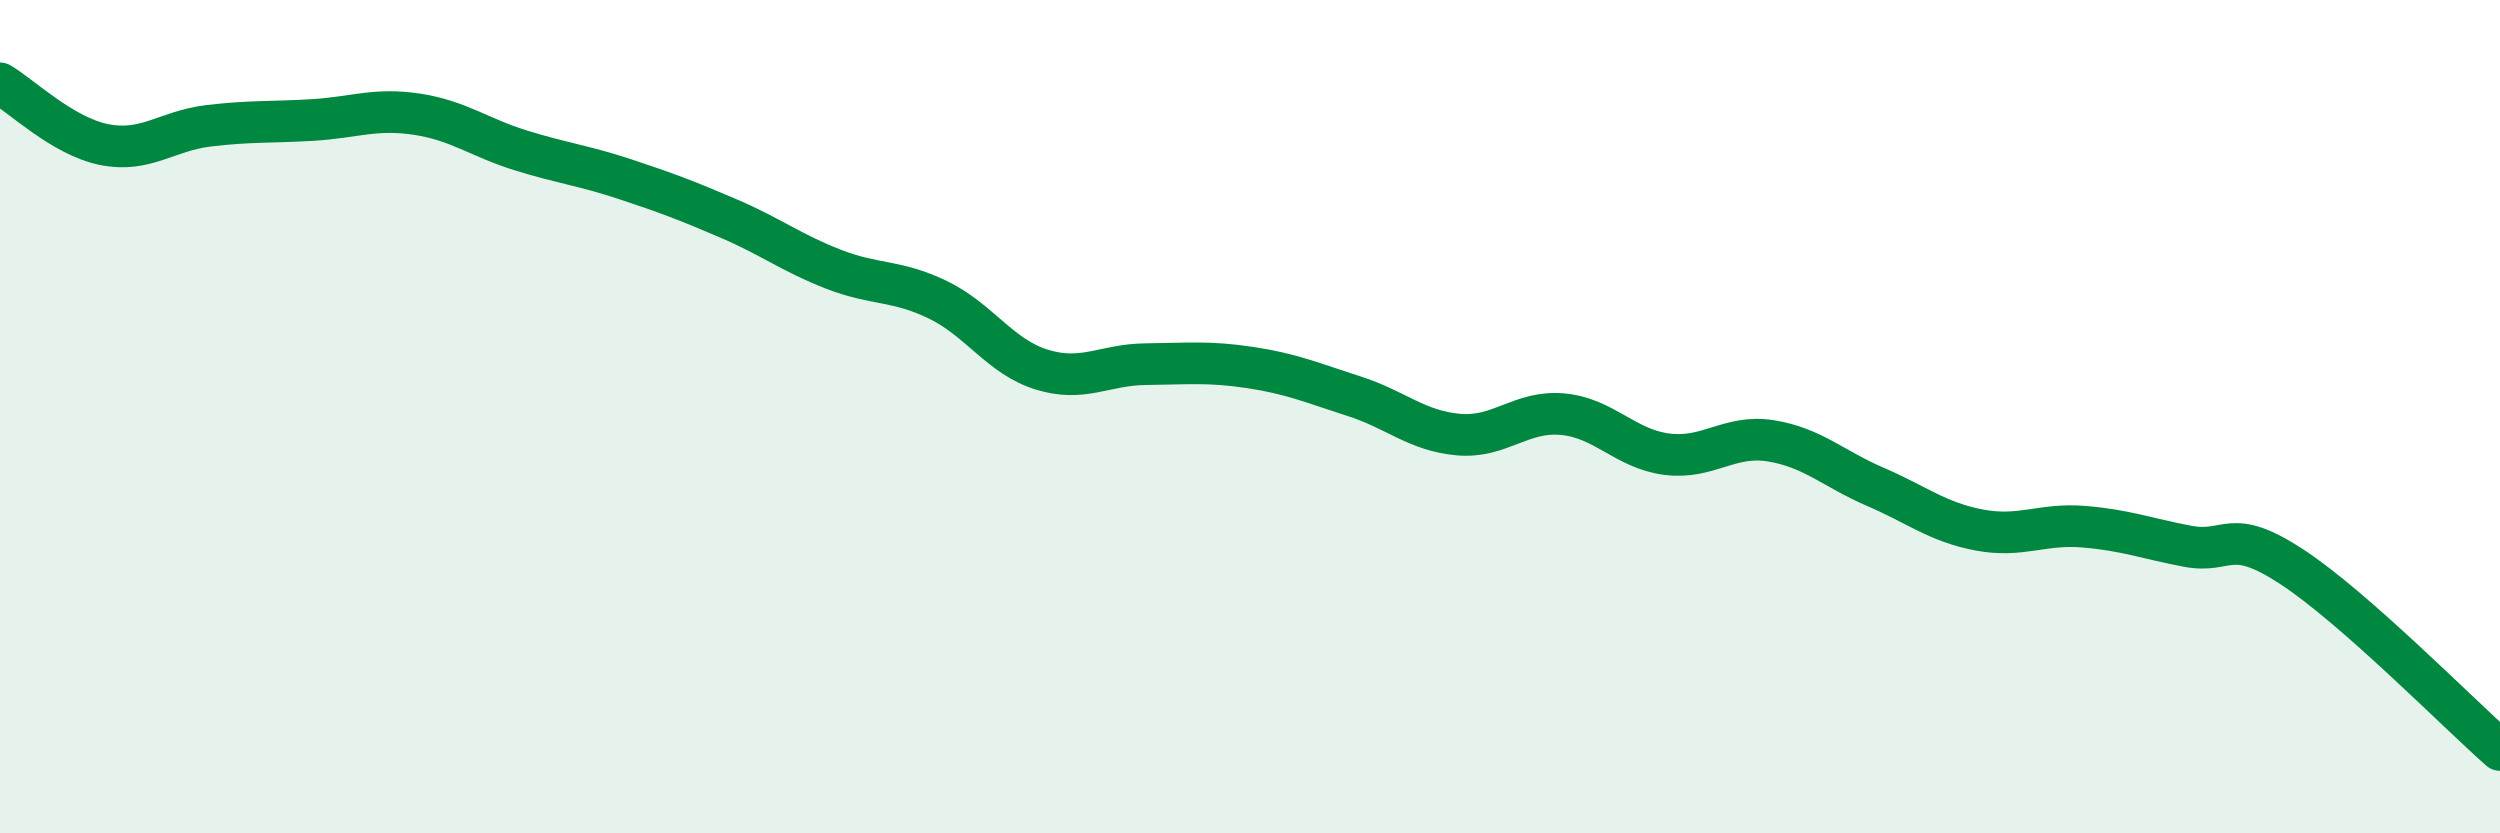 
    <svg width="60" height="20" viewBox="0 0 60 20" xmlns="http://www.w3.org/2000/svg">
      <path
        d="M 0,2 C 0.5,2.29 1.5,3.27 2.5,3.47 C 3.5,3.67 4,3.14 5,3.02 C 6,2.9 6.5,2.94 7.5,2.88 C 8.5,2.82 9,2.59 10,2.74 C 11,2.89 11.5,3.3 12.5,3.61 C 13.5,3.92 14,3.97 15,4.3 C 16,4.63 16.5,4.82 17.5,5.25 C 18.5,5.68 19,6.07 20,6.46 C 21,6.85 21.5,6.71 22.5,7.19 C 23.5,7.67 24,8.56 25,8.87 C 26,9.18 26.5,8.75 27.5,8.74 C 28.5,8.73 29,8.67 30,8.82 C 31,8.97 31.5,9.19 32.5,9.51 C 33.5,9.83 34,10.34 35,10.43 C 36,10.52 36.5,9.85 37.5,9.94 C 38.5,10.03 39,10.77 40,10.9 C 41,11.03 41.5,10.42 42.5,10.58 C 43.5,10.74 44,11.25 45,11.68 C 46,12.11 46.5,12.53 47.5,12.72 C 48.5,12.91 49,12.56 50,12.64 C 51,12.72 51.5,12.92 52.5,13.11 C 53.5,13.3 53.5,12.62 55,13.6 C 56.5,14.58 59,17.12 60,18L60 20L0 20Z"
        fill="#008740"
        opacity="0.1"
        stroke-linecap="round"
        stroke-linejoin="round"
      />
      <path
        d="M 0,2 C 0.5,2.29 1.5,3.27 2.5,3.47 C 3.5,3.67 4,3.14 5,3.02 C 6,2.9 6.5,2.94 7.5,2.88 C 8.5,2.82 9,2.59 10,2.74 C 11,2.89 11.5,3.3 12.5,3.61 C 13.5,3.92 14,3.97 15,4.3 C 16,4.63 16.5,4.82 17.5,5.25 C 18.5,5.68 19,6.07 20,6.46 C 21,6.85 21.5,6.71 22.5,7.19 C 23.5,7.67 24,8.56 25,8.87 C 26,9.18 26.5,8.75 27.5,8.74 C 28.5,8.73 29,8.67 30,8.82 C 31,8.97 31.5,9.19 32.5,9.51 C 33.5,9.83 34,10.34 35,10.43 C 36,10.52 36.5,9.85 37.5,9.94 C 38.5,10.03 39,10.77 40,10.9 C 41,11.03 41.5,10.42 42.5,10.58 C 43.5,10.74 44,11.25 45,11.68 C 46,12.11 46.5,12.53 47.5,12.72 C 48.5,12.91 49,12.56 50,12.64 C 51,12.72 51.5,12.92 52.5,13.11 C 53.5,13.3 53.5,12.62 55,13.6 C 56.5,14.58 59,17.12 60,18"
        stroke="#008740"
        stroke-width="1"
        fill="none"
        stroke-linecap="round"
        stroke-linejoin="round"
      />
    </svg>
  